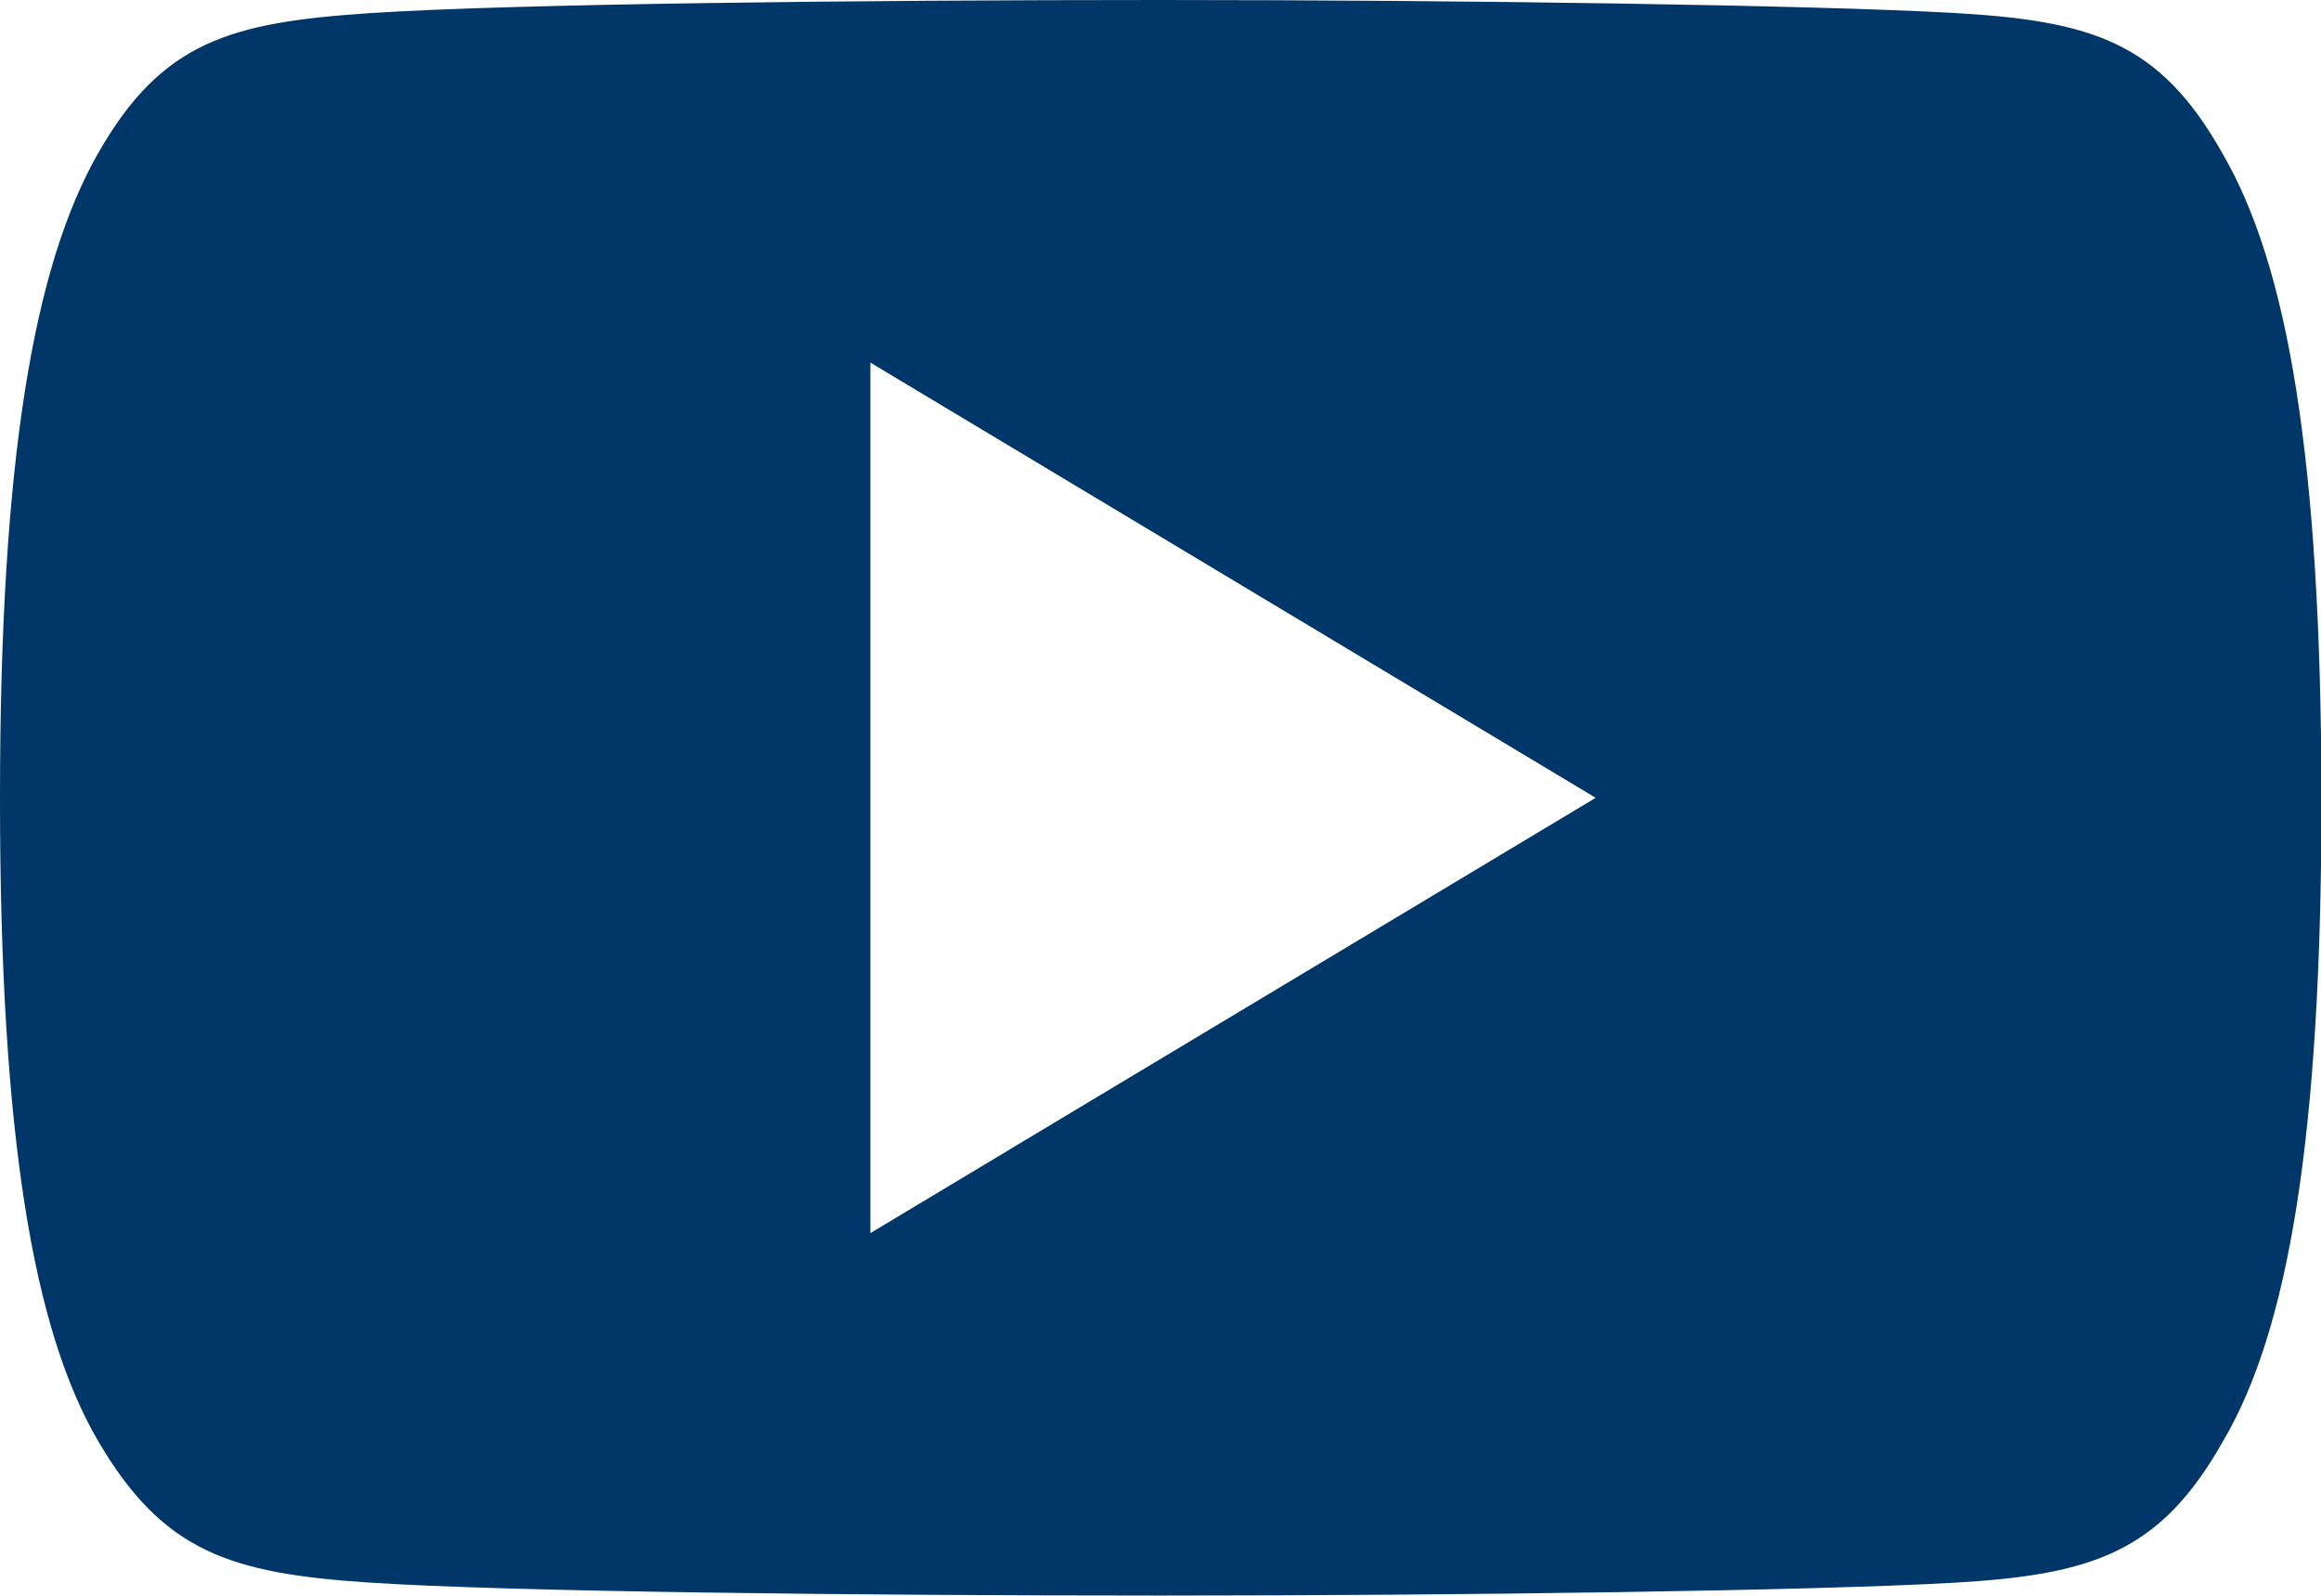 <svg data-name="Group 32" xmlns="http://www.w3.org/2000/svg" width="19.69" height="13.537" viewBox="0 0 19.69 13.537">
  <path data-name="Path 73" d="M18.853 81.3c-.534-.95-1.114-1.125-2.294-1.191S12.416 80 9.847 80s-5.539.033-6.717.112-1.759.241-2.3 1.192S0 83.887 0 86.765v.01c0 2.865.283 4.511.833 5.45s1.119 1.122 2.3 1.2 4.145.11 6.718.11 5.533-.041 6.713-.108 1.76-.252 2.294-1.2c.555-.939.836-2.586.836-5.45v-.01c-.004-2.88-.285-4.514-.841-5.467zM7.384 90.46v-7.384l6.153 3.692z" transform="translate(0 -80)" style="fill:#013668" />
</svg>